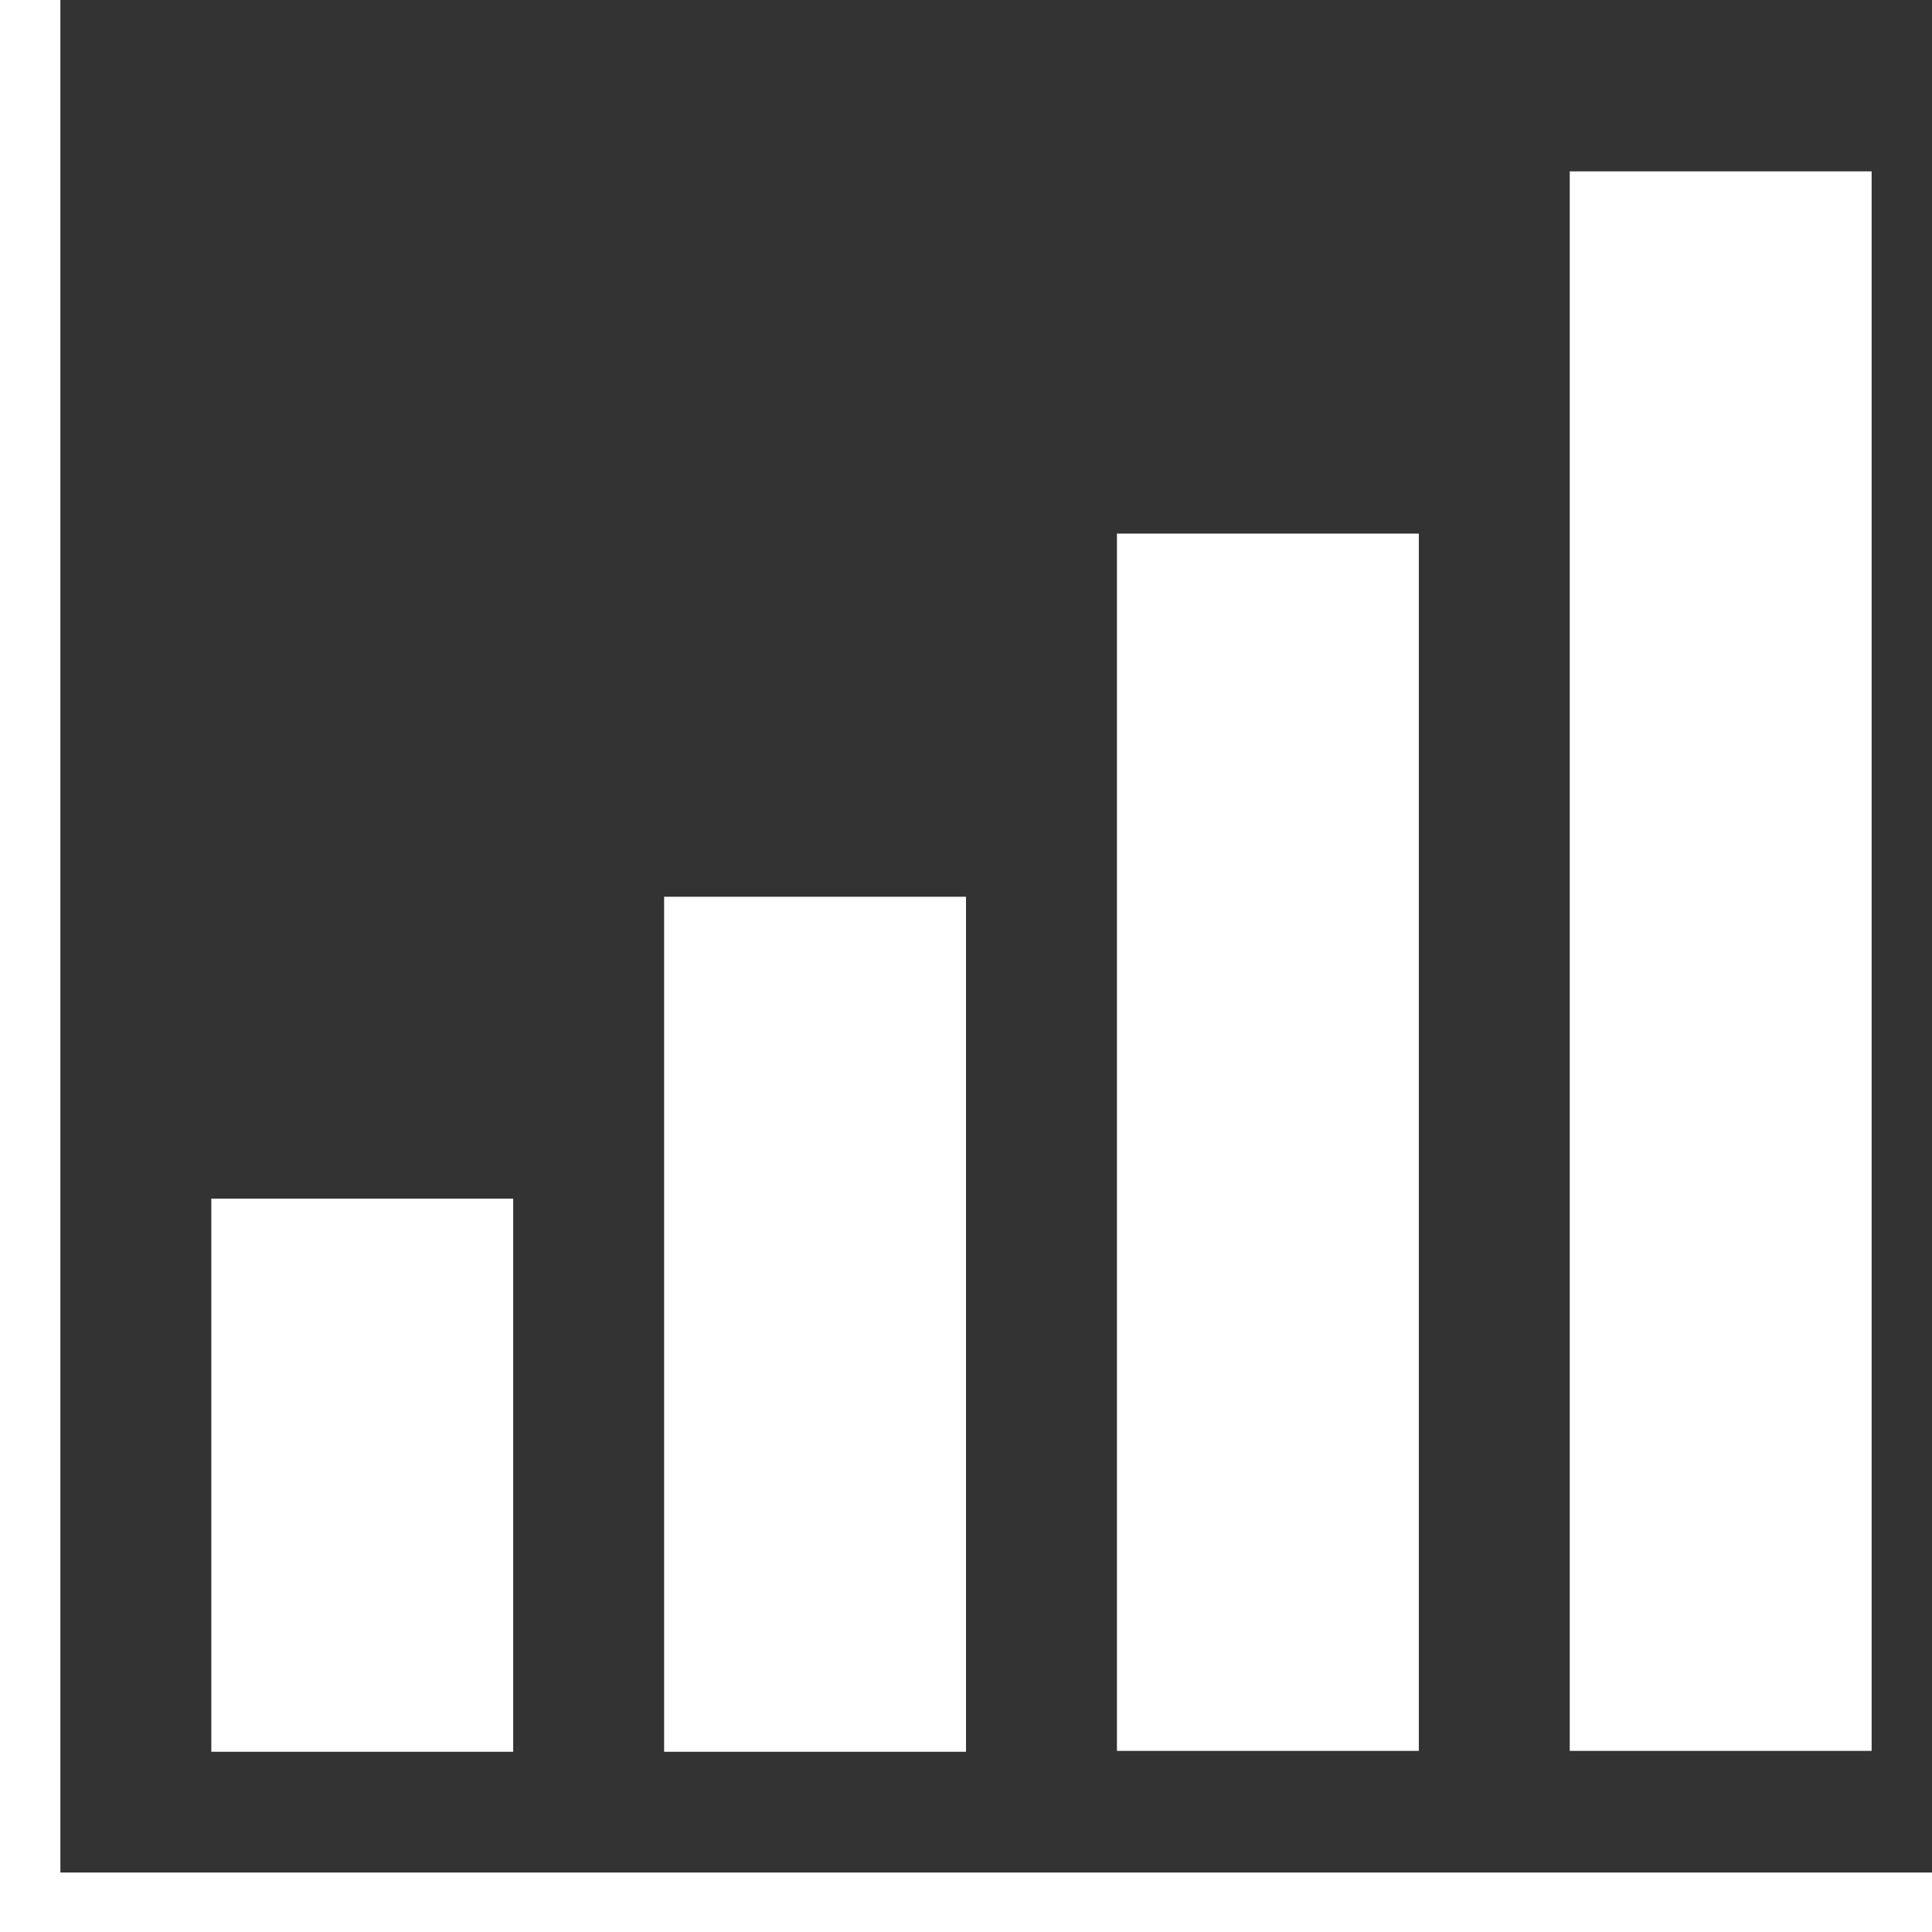 <svg id="_1" data-name="1" xmlns="http://www.w3.org/2000/svg" viewBox="0 0 21.76 21.76"><rect x="0" y="0" width="21.76" height="21.76" fill="#333333" stroke="none"/><title>icon-ir-highlight</title><rect x="2.38" y="13.5" width="3.4" height="6.23" style="fill:#fff"/><rect x="7.48" y="10.1" width="3.4" height="9.63" style="fill:#fff"/><rect x="12.58" y="6.01" width="3.4" height="13.71" style="fill:#fff"/><rect x="17.68" y="1.93" width="3.4" height="17.79" style="fill:#fff"/><polygon points="0.68 21.09 0.68 0 0 0 0 21.09 0 21.77 0.68 21.77 21.77 21.77 21.77 21.09 0.68 21.09" style="fill:#fff"/></svg>